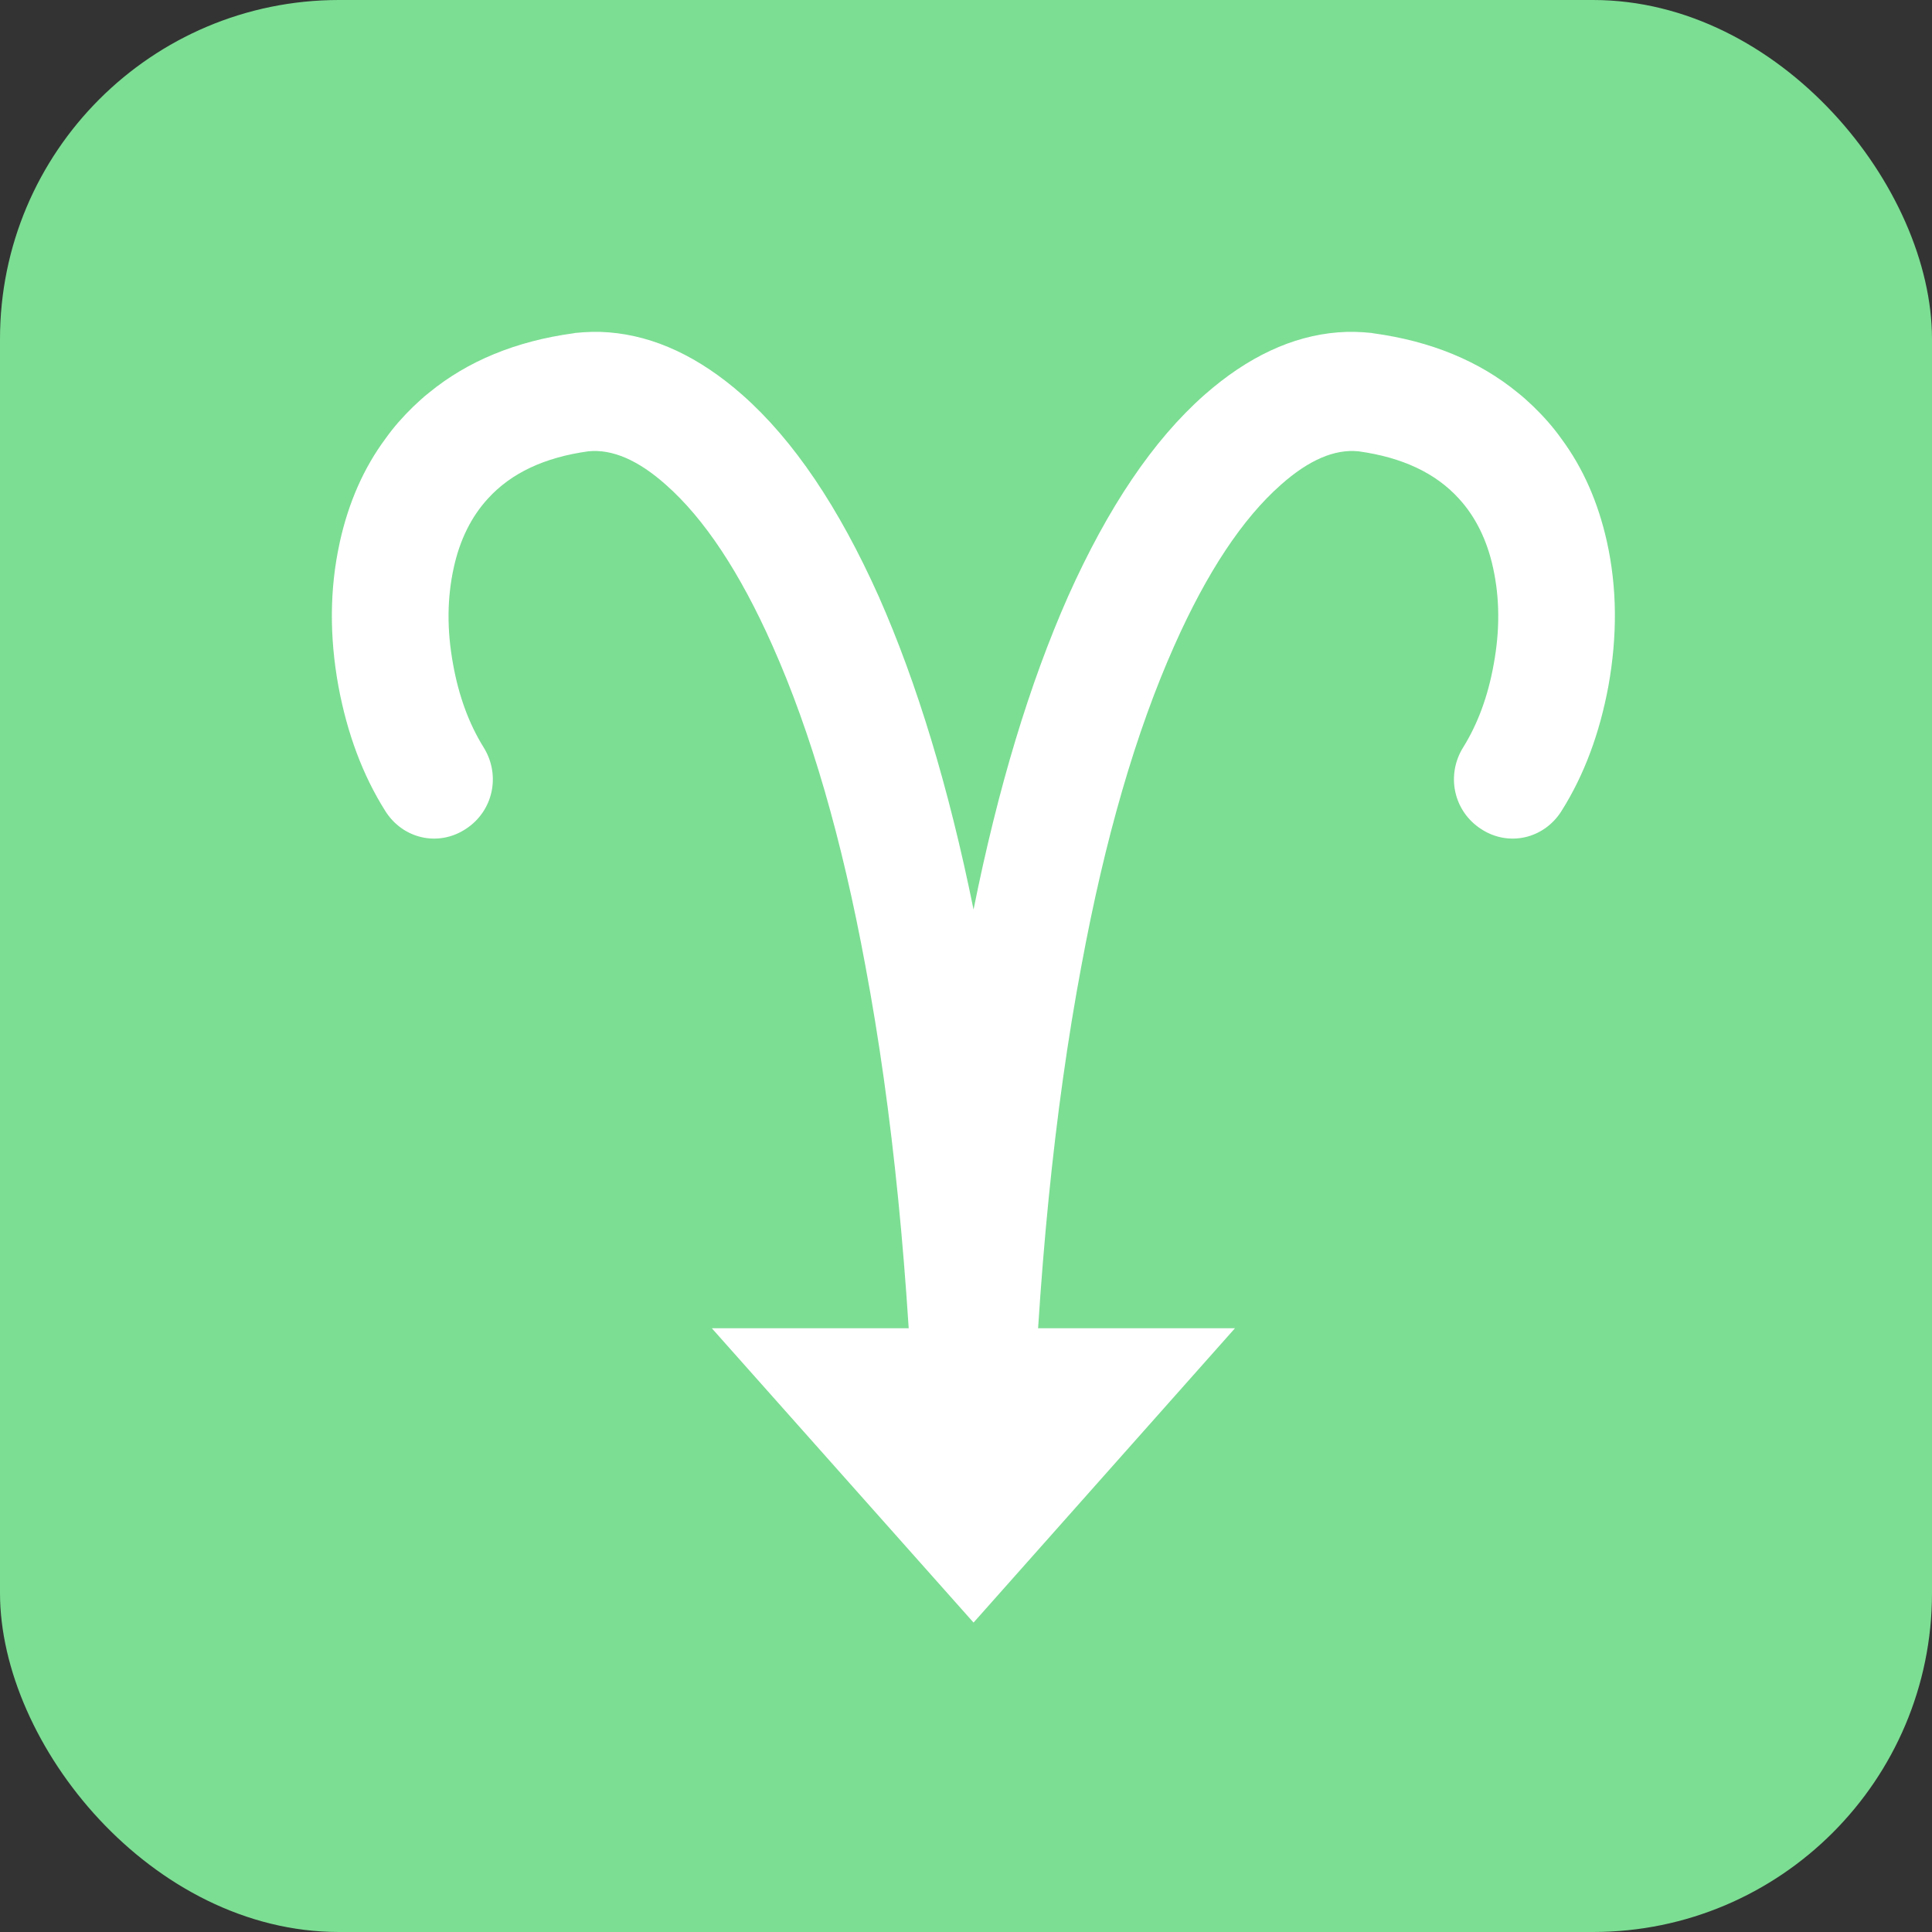 <svg width="64" height="64" viewBox="0 0 64 64" fill="none" xmlns="http://www.w3.org/2000/svg" xmlns:xlink="http://www.w3.org/1999/xlink">
	<rect x="0" y="0" width="64" height="64" fill="#333333" stroke="none"/>
	<desc>
			Created with Pixso.
	</desc>
	<defs/>
	<rect id="2S" rx="11.23" width="64" height="64" fill="#7CDE93" fill-opacity="1"/>
	<path id="2P (边框)" d="M11.21 22.73C11.5 24.29 12.01 25.67 12.76 26.86C13.34 27.79 14.52 28.06 15.43 27.46C16.34 26.87 16.6 25.67 16.01 24.74C15.54 23.98 15.2 23.07 15.01 22.01C14.8 20.87 14.81 19.81 15.03 18.81C15.23 17.89 15.61 17.12 16.16 16.52C16.93 15.67 18.04 15.15 19.49 14.95C20.28 14.87 21.14 15.24 22.06 16.06C23.33 17.18 24.51 18.96 25.59 21.39C26.86 24.24 27.89 27.78 28.67 32.01C29.57 36.8 30.11 42.29 30.32 48.5L34.17 48.5C34.38 42.29 34.92 36.8 35.82 32.01C36.6 27.78 37.63 24.24 38.9 21.39C39.98 18.96 41.16 17.18 42.43 16.06C43.35 15.24 44.21 14.87 45 14.95C46.45 15.15 47.56 15.67 48.33 16.52C48.88 17.12 49.26 17.89 49.46 18.81C49.68 19.81 49.69 20.87 49.48 22.01C49.29 23.07 48.95 23.98 48.48 24.74C47.89 25.67 48.15 26.87 49.06 27.46C49.97 28.06 51.15 27.79 51.73 26.86C52.48 25.67 52.99 24.29 53.28 22.73C53.58 21.06 53.57 19.47 53.23 17.94C52.94 16.64 52.44 15.5 51.72 14.53C51.45 14.15 51.14 13.8 50.8 13.47C50.63 13.31 50.46 13.15 50.28 13.01C49 11.96 47.4 11.3 45.49 11.04C45.47 11.04 45.45 11.03 45.44 11.03C45.06 10.99 44.69 10.98 44.32 11.01C42.81 11.13 41.33 11.82 39.9 13.08C38.2 14.58 36.7 16.81 35.38 19.76C34.11 22.63 33.06 26.09 32.25 30.13C31.43 26.09 30.38 22.63 29.11 19.76C27.79 16.81 26.29 14.58 24.59 13.08C23.16 11.82 21.68 11.13 20.17 11.01C19.8 10.98 19.43 10.99 19.05 11.03C19.04 11.03 19.02 11.04 19 11.04C17.09 11.3 15.49 11.96 14.21 13.01C14.03 13.15 13.86 13.31 13.69 13.47C13.35 13.8 13.04 14.15 12.77 14.53C12.05 15.5 11.55 16.64 11.26 17.94C11.26 17.96 11.25 17.97 11.25 17.99C10.92 19.5 10.91 21.08 11.21 22.73Z" fill="#FFFFFF" fill-opacity="1" fill-rule="evenodd"/>
	<path id="3J" d="M32.25 53.75L40.91 44L23.58 44L32.25 53.75Z" fill="#FFFFFF" fill-opacity="1" fill-rule="evenodd"/>
</svg>
